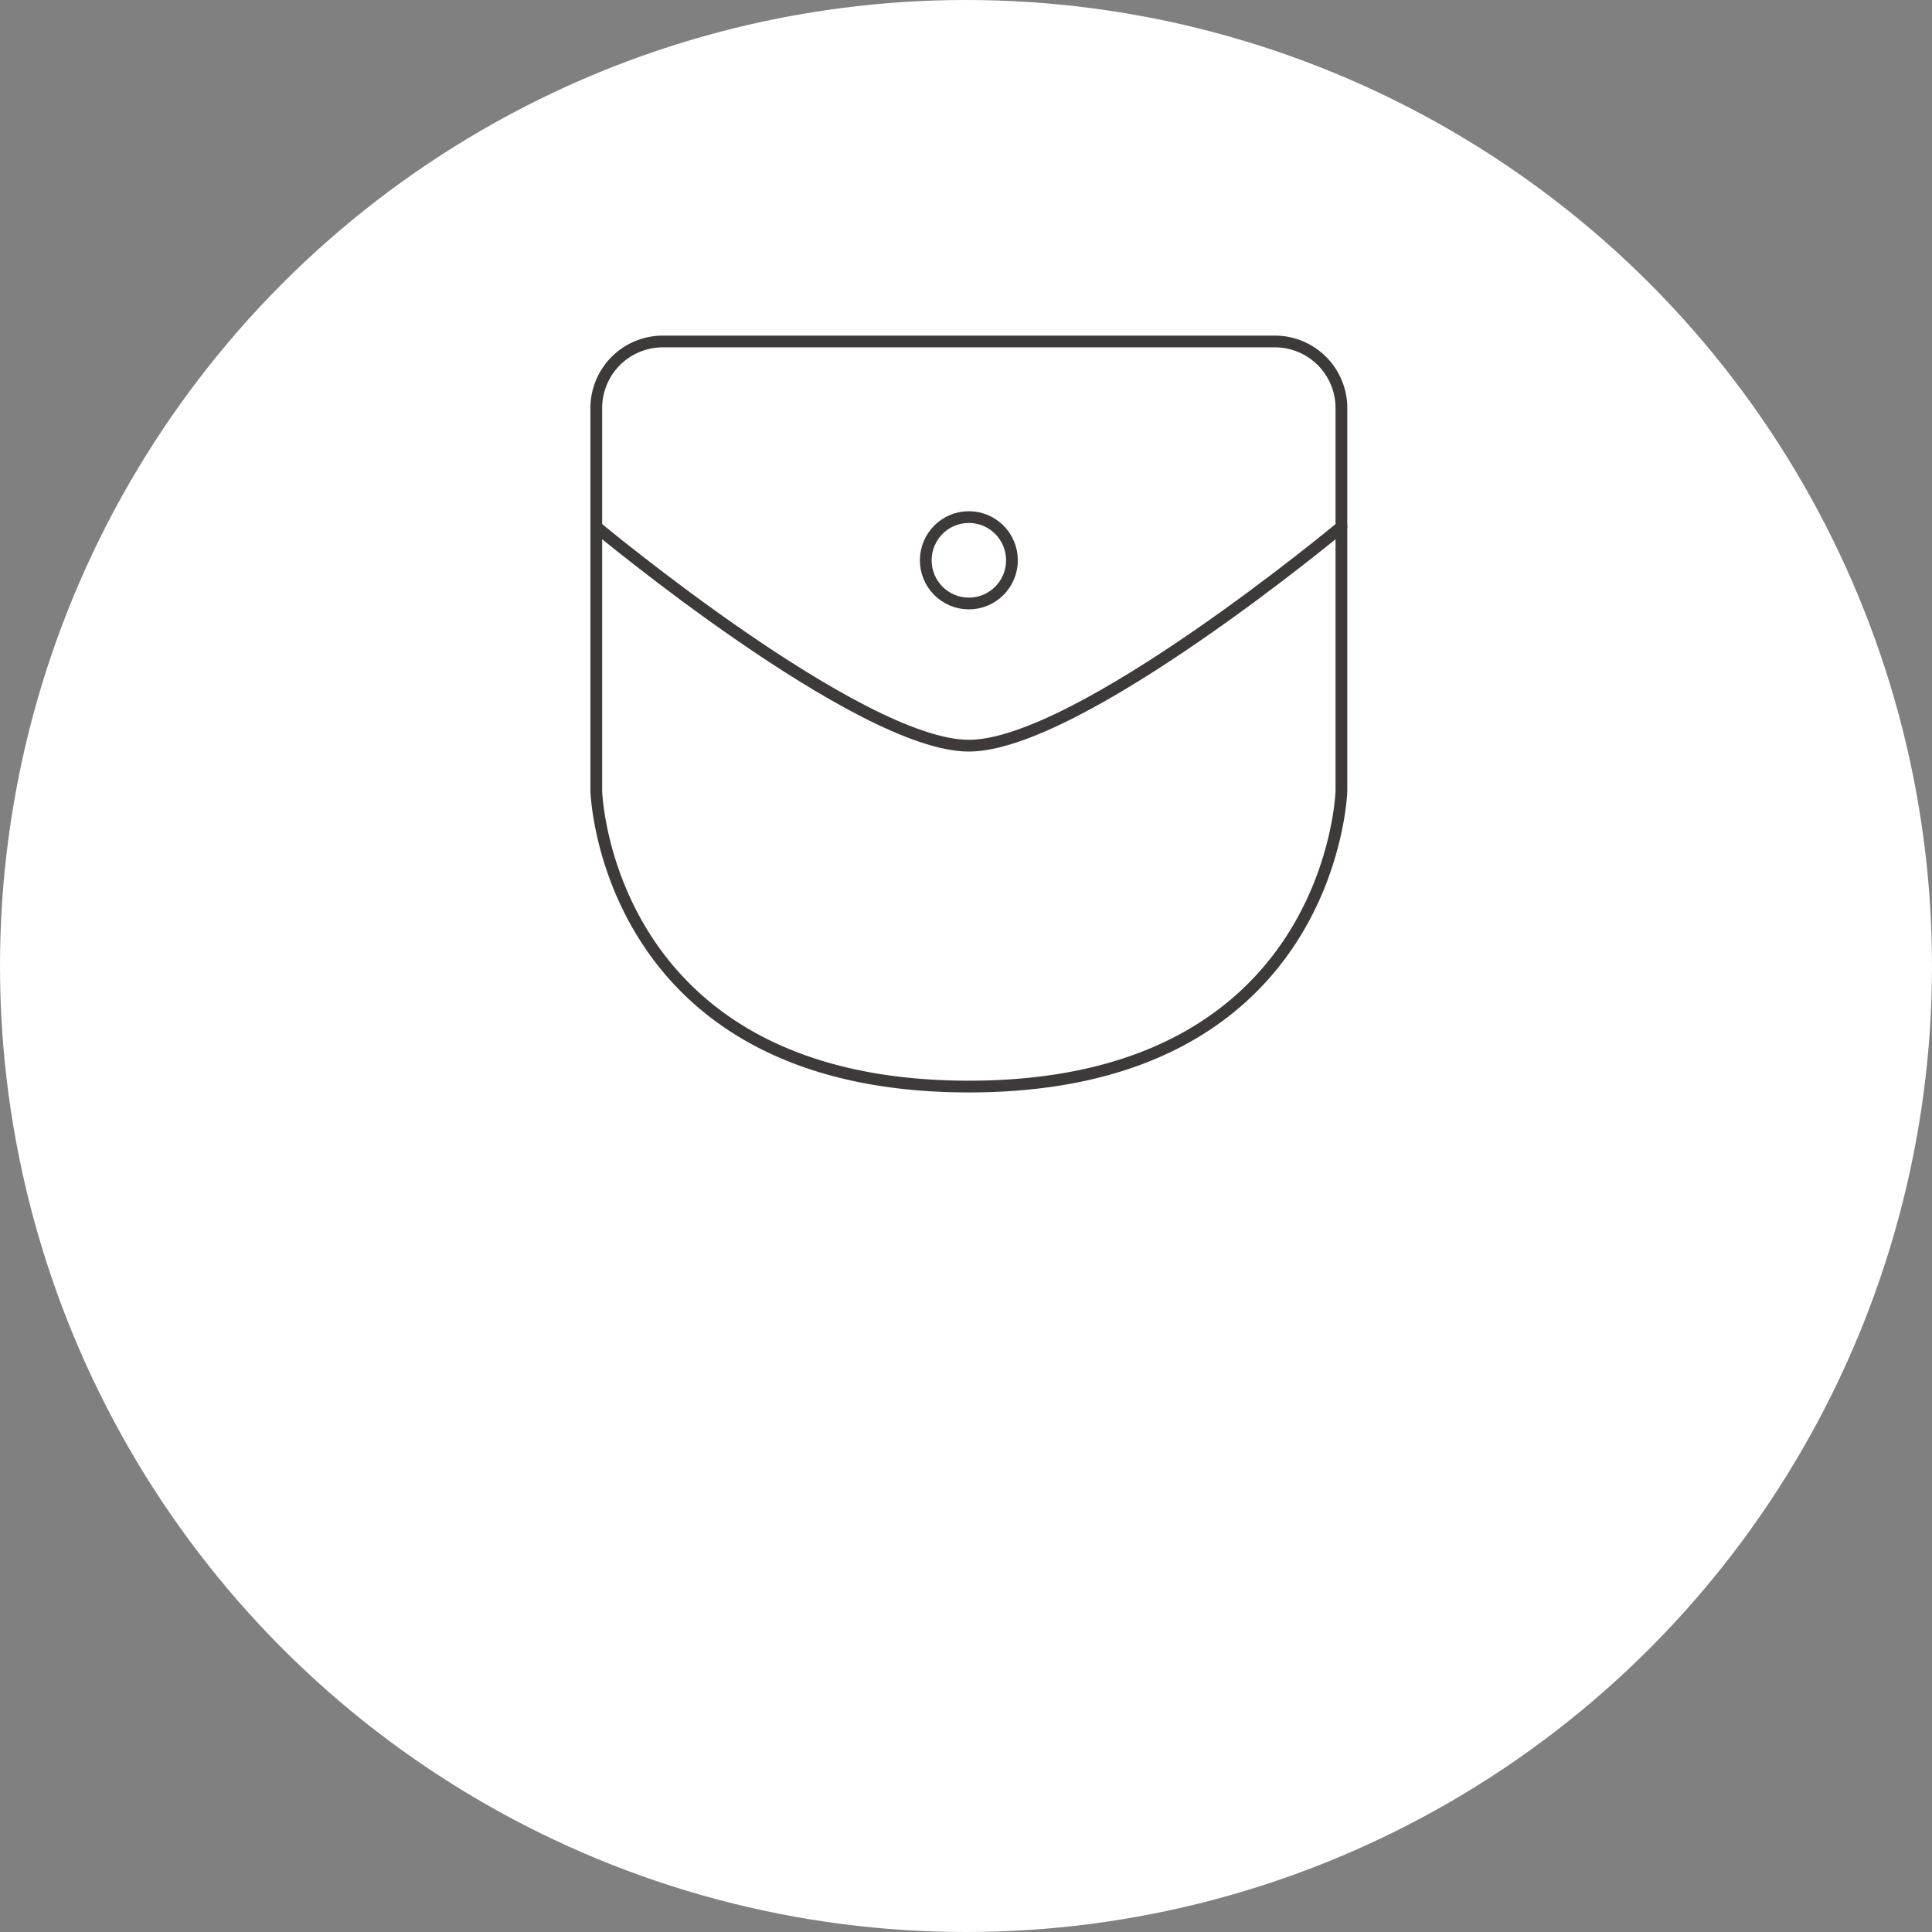 <svg xmlns="http://www.w3.org/2000/svg" xmlns:xlink="http://www.w3.org/1999/xlink" width="216.98" height="216.98" viewBox="0 0 216.98 216.98">
  <rect x="0" y="0" width="216.98" height="216.98" fill="#808080" stroke="none"/>
  <defs>
    <clipPath id="clip-path">
      <rect id="長方形_6" data-name="長方形 6" width="85" height="85" fill="none"/>
    </clipPath>
  </defs>
  <g id="グループ_86" data-name="グループ 86" transform="translate(-611.69 -3212.31)">
    <circle id="楕円形_842_のコピー_2" data-name="楕円形 842 のコピー 2" cx="108.49" cy="108.49" r="108.49" transform="translate(611.69 3212.31)" fill="#fff"/>
    <g id="ベクトルスマートオブジェクト" transform="translate(678 3250)">
      <g id="グループ_10" data-name="グループ 10">
        <g id="グループ_9" data-name="グループ 9" clip-path="url(#clip-path)">
          <path id="パス_10" data-name="パス 10" d="M84.342,51.154S83.4,84.34,42.5,84.34.659,51.154.659,51.154V8.147A7.477,7.477,0,0,1,8.126.66H76.875a7.477,7.477,0,0,1,7.467,7.487Z" fill="none" stroke="#3e3a3a" stroke-linecap="round" stroke-linejoin="round" stroke-width="1.319"/>
          <path id="パス_11" data-name="パス 11" d="M84.342,21.48S54.833,46.056,42.5,46.056.659,21.48.659,21.48" fill="none" stroke="#3e3a3a" stroke-linecap="round" stroke-linejoin="round" stroke-width="1.319"/>
          <ellipse id="楕円形_1" data-name="楕円形 1" cx="4.84" cy="4.852" rx="4.84" ry="4.852" transform="translate(37.661 20.384)" fill="none" stroke="#3e3a3a" stroke-linecap="round" stroke-linejoin="round" stroke-width="1.319"/>
        </g>
      </g>
    </g>
  </g>
</svg>
